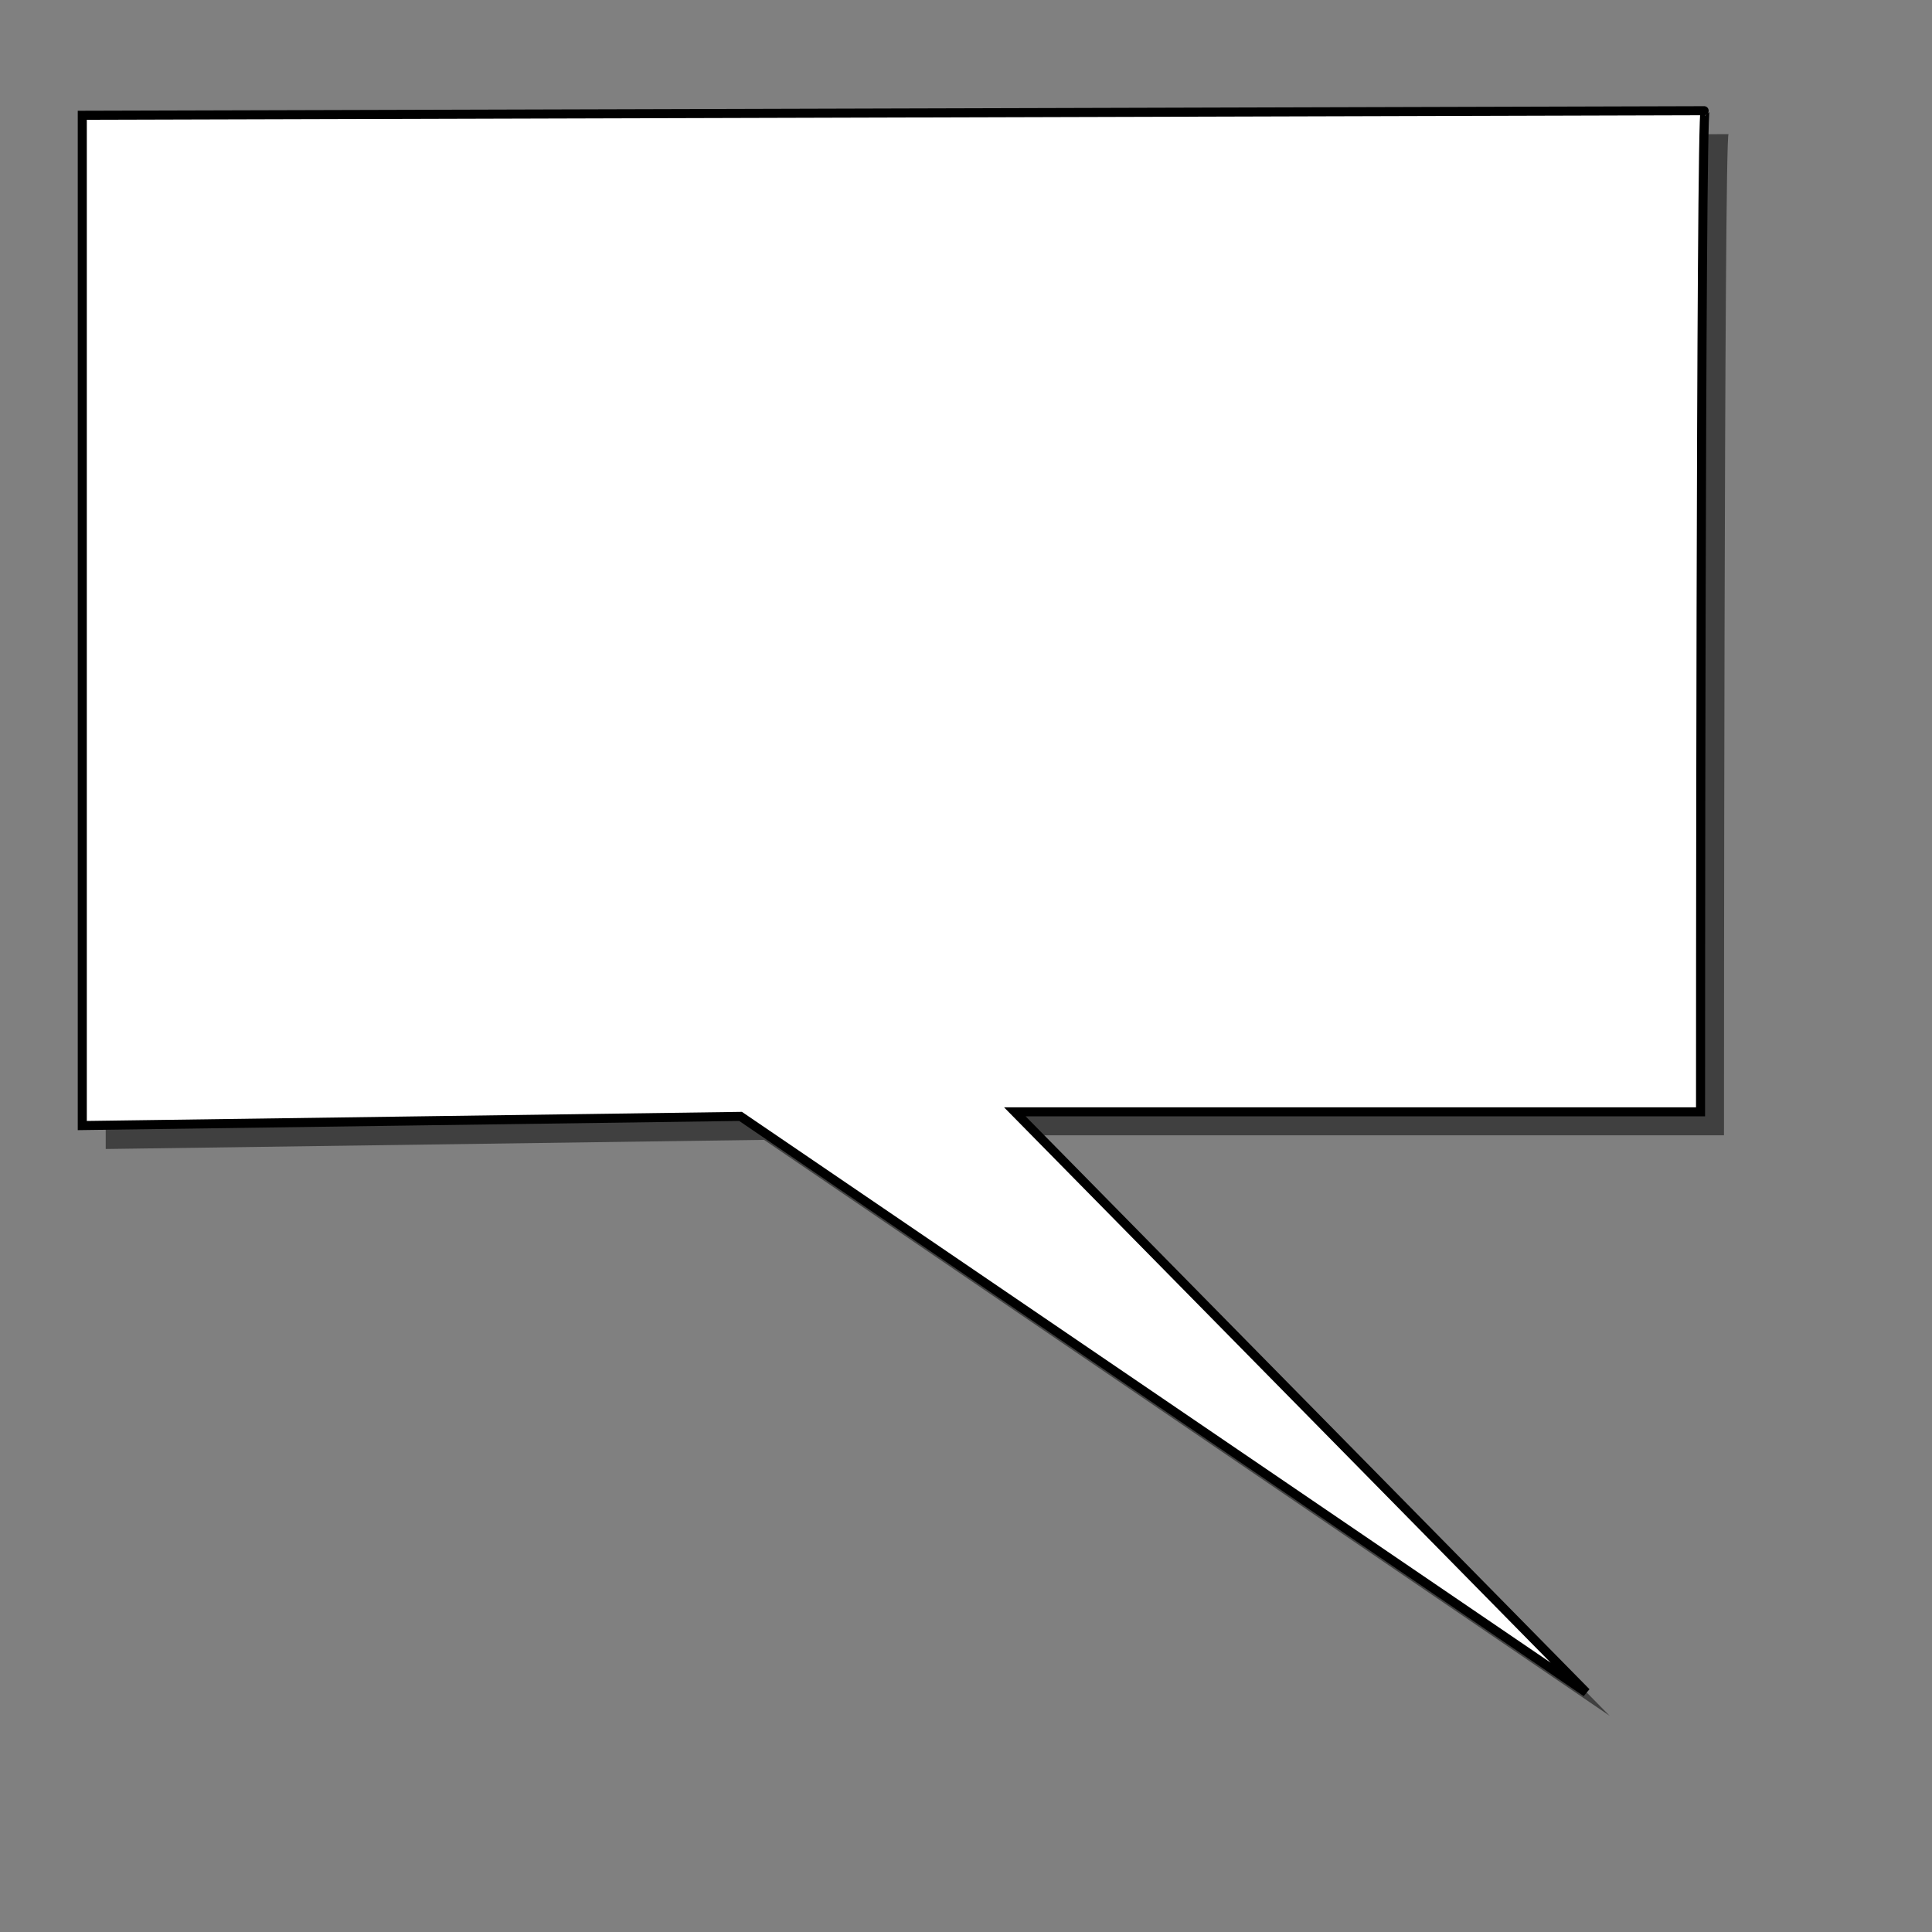 <?xml version="1.0" encoding="UTF-8" standalone="no"?>
<!DOCTYPE svg PUBLIC "-//W3C//DTD SVG 20010904//EN"
"http://www.w3.org/TR/2001/REC-SVG-20010904/DTD/svg10.dtd">
<!-- Created with Inkscape (http://www.inkscape.org/) -->
<svg
   id="svg548"
   sodipodi:version="0.32"
   width="400pt"
   height="400pt"
   sodipodi:docbase="/var/www/html/svg_gallery/svg/callouts"
   sodipodi:docname="rectg_r.svg"
   xmlns="http://www.w3.org/2000/svg"
   xmlns:sodipodi="http://sodipodi.sourceforge.net/DTD/sodipodi-0.dtd"
   xmlns:inkscape="http://www.inkscape.org/namespaces/inkscape"
   xmlns:xlink="http://www.w3.org/1999/xlink"
   inkscape:version="0.37">
  <rect width="100%" height="100%" fill="#808080" stroke="none"/>
  <defs
     id="defs550" />
  <sodipodi:namedview
     id="base"
     inkscape:zoom="0.77250000"
     inkscape:cx="200.000000"
     inkscape:cy="200.000000"
     inkscape:window-width="400"
     inkscape:window-height="500"
     inkscape:window-x="0"
     inkscape:window-y="24" />
  <path
     style="fill:#000000;fill-rule:evenodd;stroke:none;stroke-opacity:1;stroke-width:2.5;stroke-linejoin:miter;stroke-linecap:butt;fill-opacity:0.5;stroke-dasharray:none;"
     d="M 29.187 38.295 C 29.187 38.295 478.435 37.033 477.173 37.033 C 475.911 37.033 475.911 313.396 475.911 313.396 L 286.621 313.396 L 444.362 473.662 L 210.905 314.658 L 29.187 317.182 L 29.187 38.295 z "
     id="path705"
     sodipodi:nodetypes="cccccccc" />
  <path
     style="fill:#ffffff;fill-rule:evenodd;stroke:black;stroke-opacity:1;stroke-width:2.5;stroke-linejoin:miter;stroke-linecap:butt;fill-opacity:1;stroke-dasharray:none;"
     d="M 22.715 31.823 C 22.715 31.823 471.963 30.561 470.701 30.561 C 469.439 30.561 469.439 306.924 469.439 306.924 L 280.149 306.924 L 437.89 467.19 L 204.433 308.186 L 22.715 310.71 L 22.715 31.823 z "
     id="path552"
     sodipodi:nodetypes="cccccccc" />
</svg>
